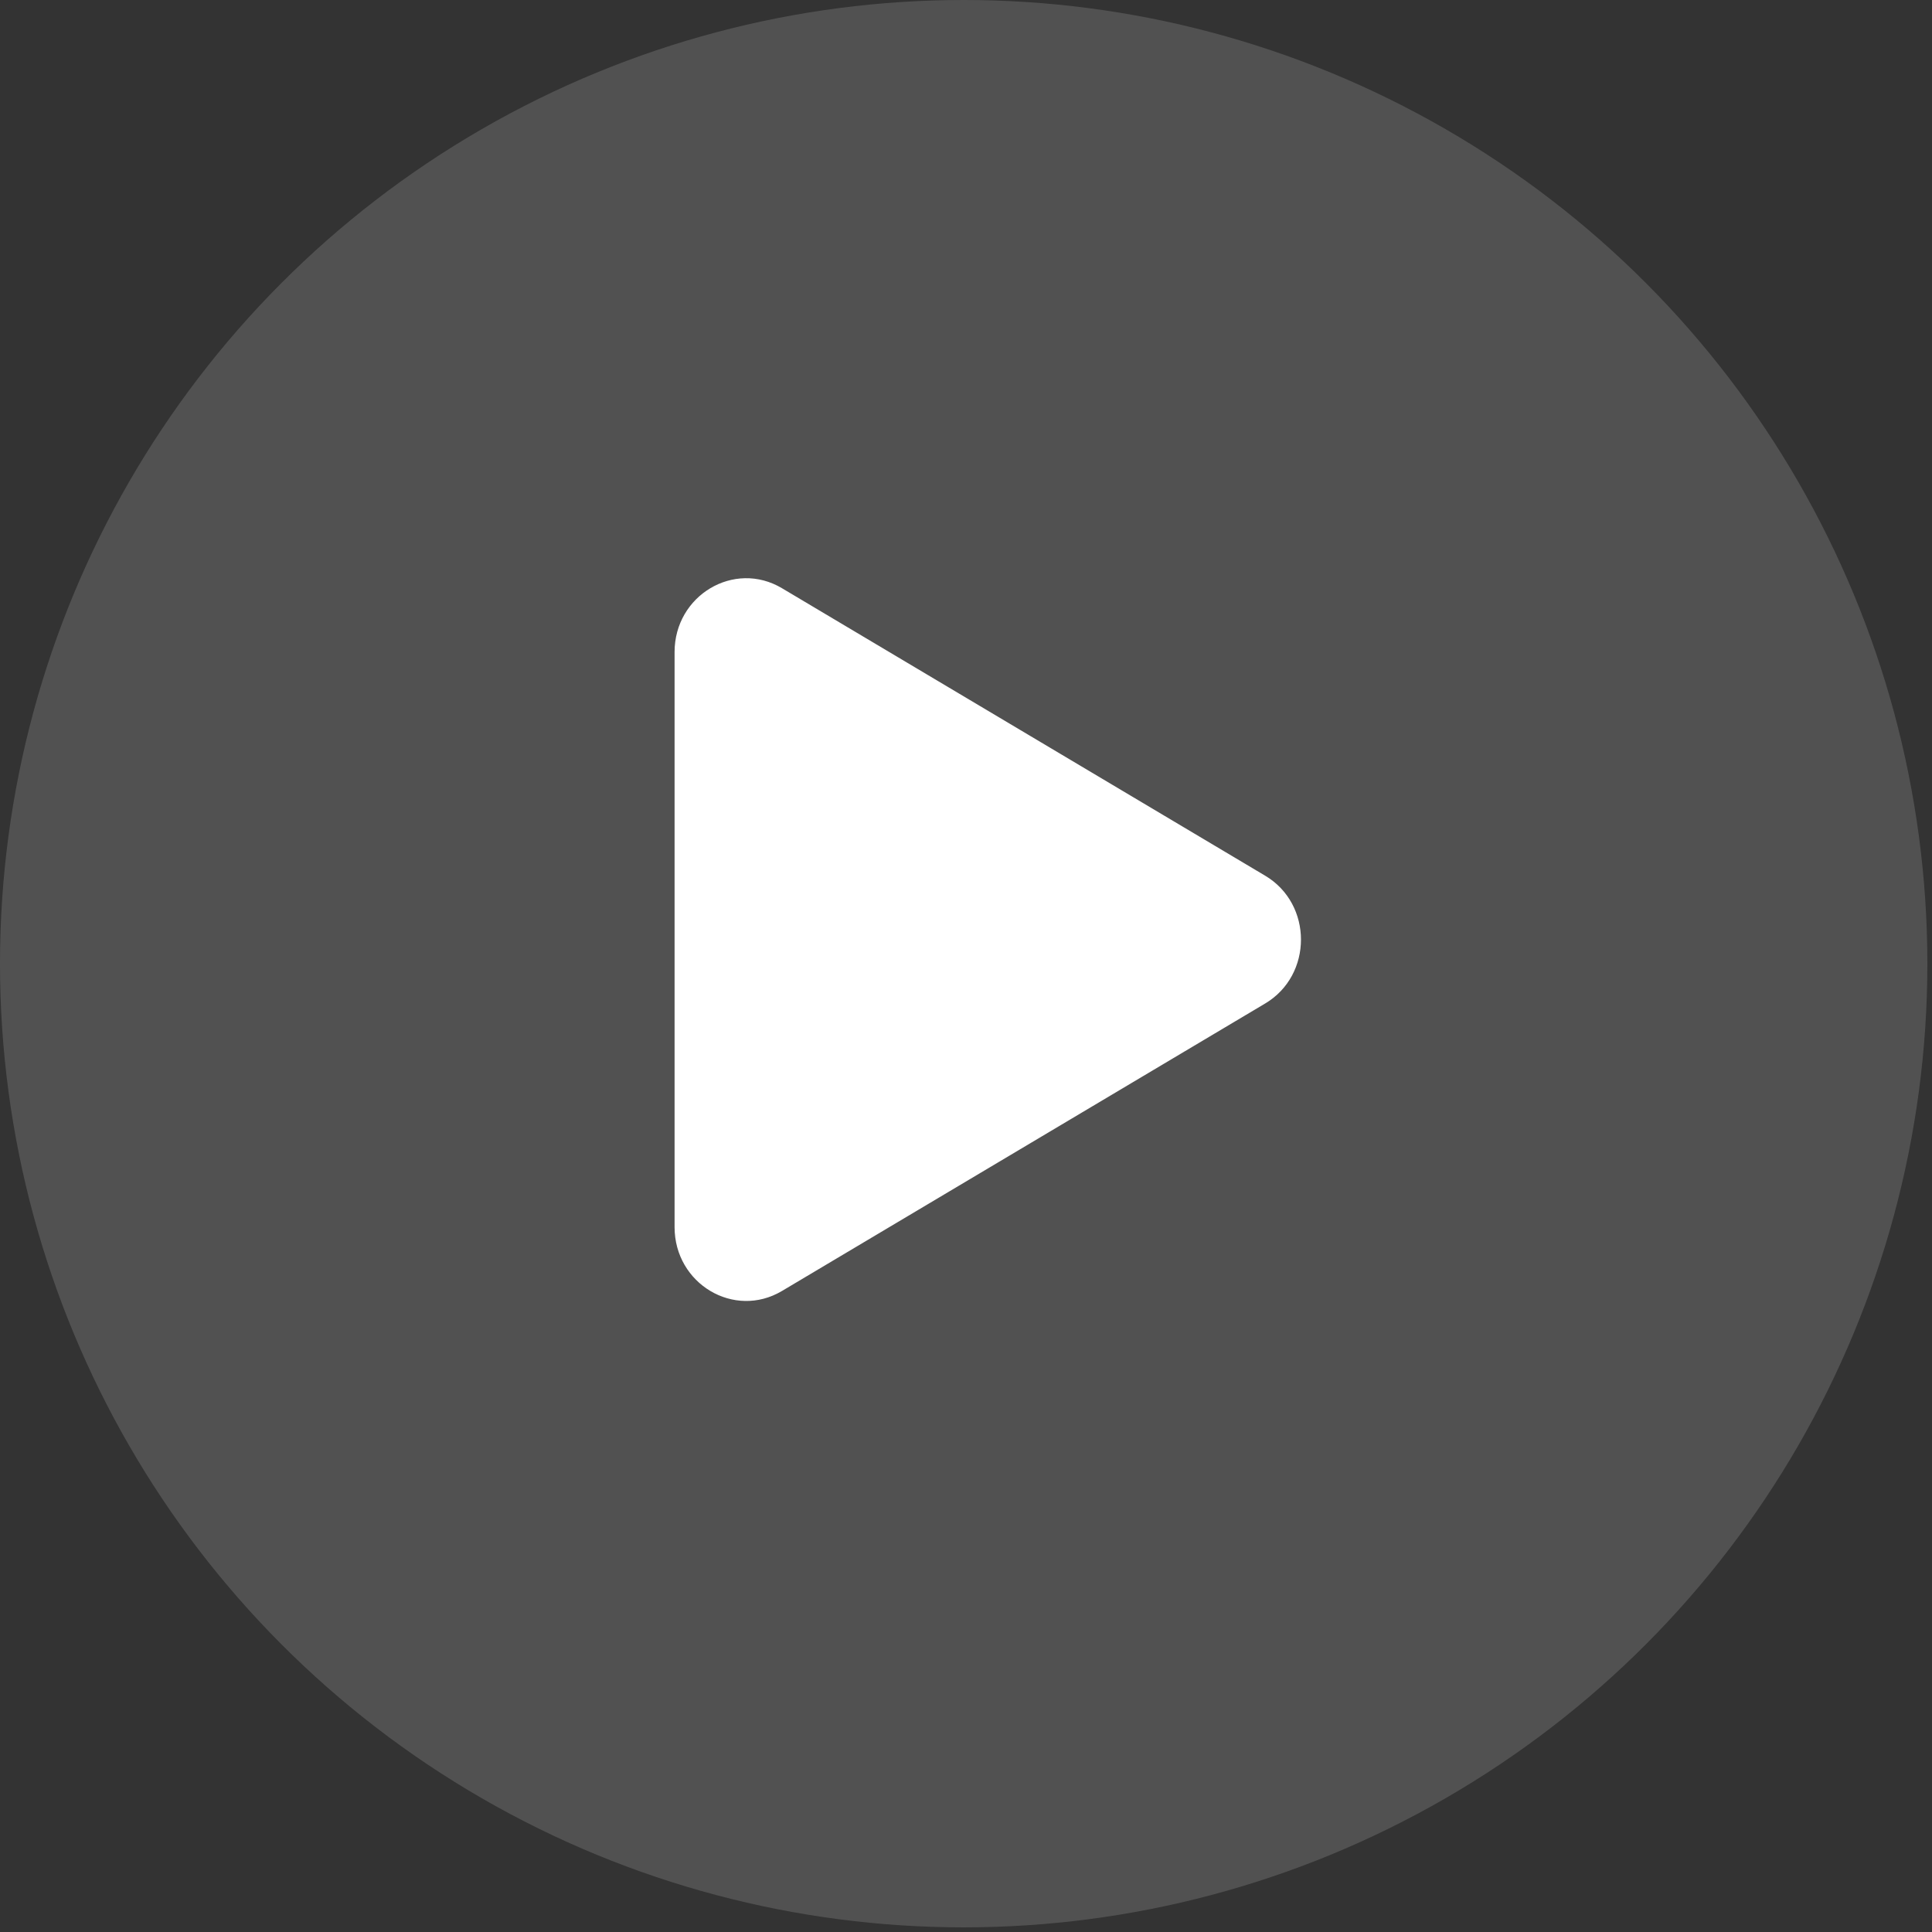<svg width="139" height="139" viewBox="0 0 139 139" fill="none" xmlns="http://www.w3.org/2000/svg">
<rect x="0" y="0" width="139" height="139" fill="#333333" stroke="none"/>
<circle cx="69.333" cy="69.333" r="69.333" fill="white" fill-opacity="0.15"/>
<path d="M91.025 63.004C94.458 65.046 94.458 70.154 91.025 72.197L56.259 92.881C52.825 94.924 48.533 92.37 48.533 88.284L48.533 46.916C48.533 42.83 52.825 40.276 56.259 42.319L91.025 63.004Z" fill="white"/>
</svg>
